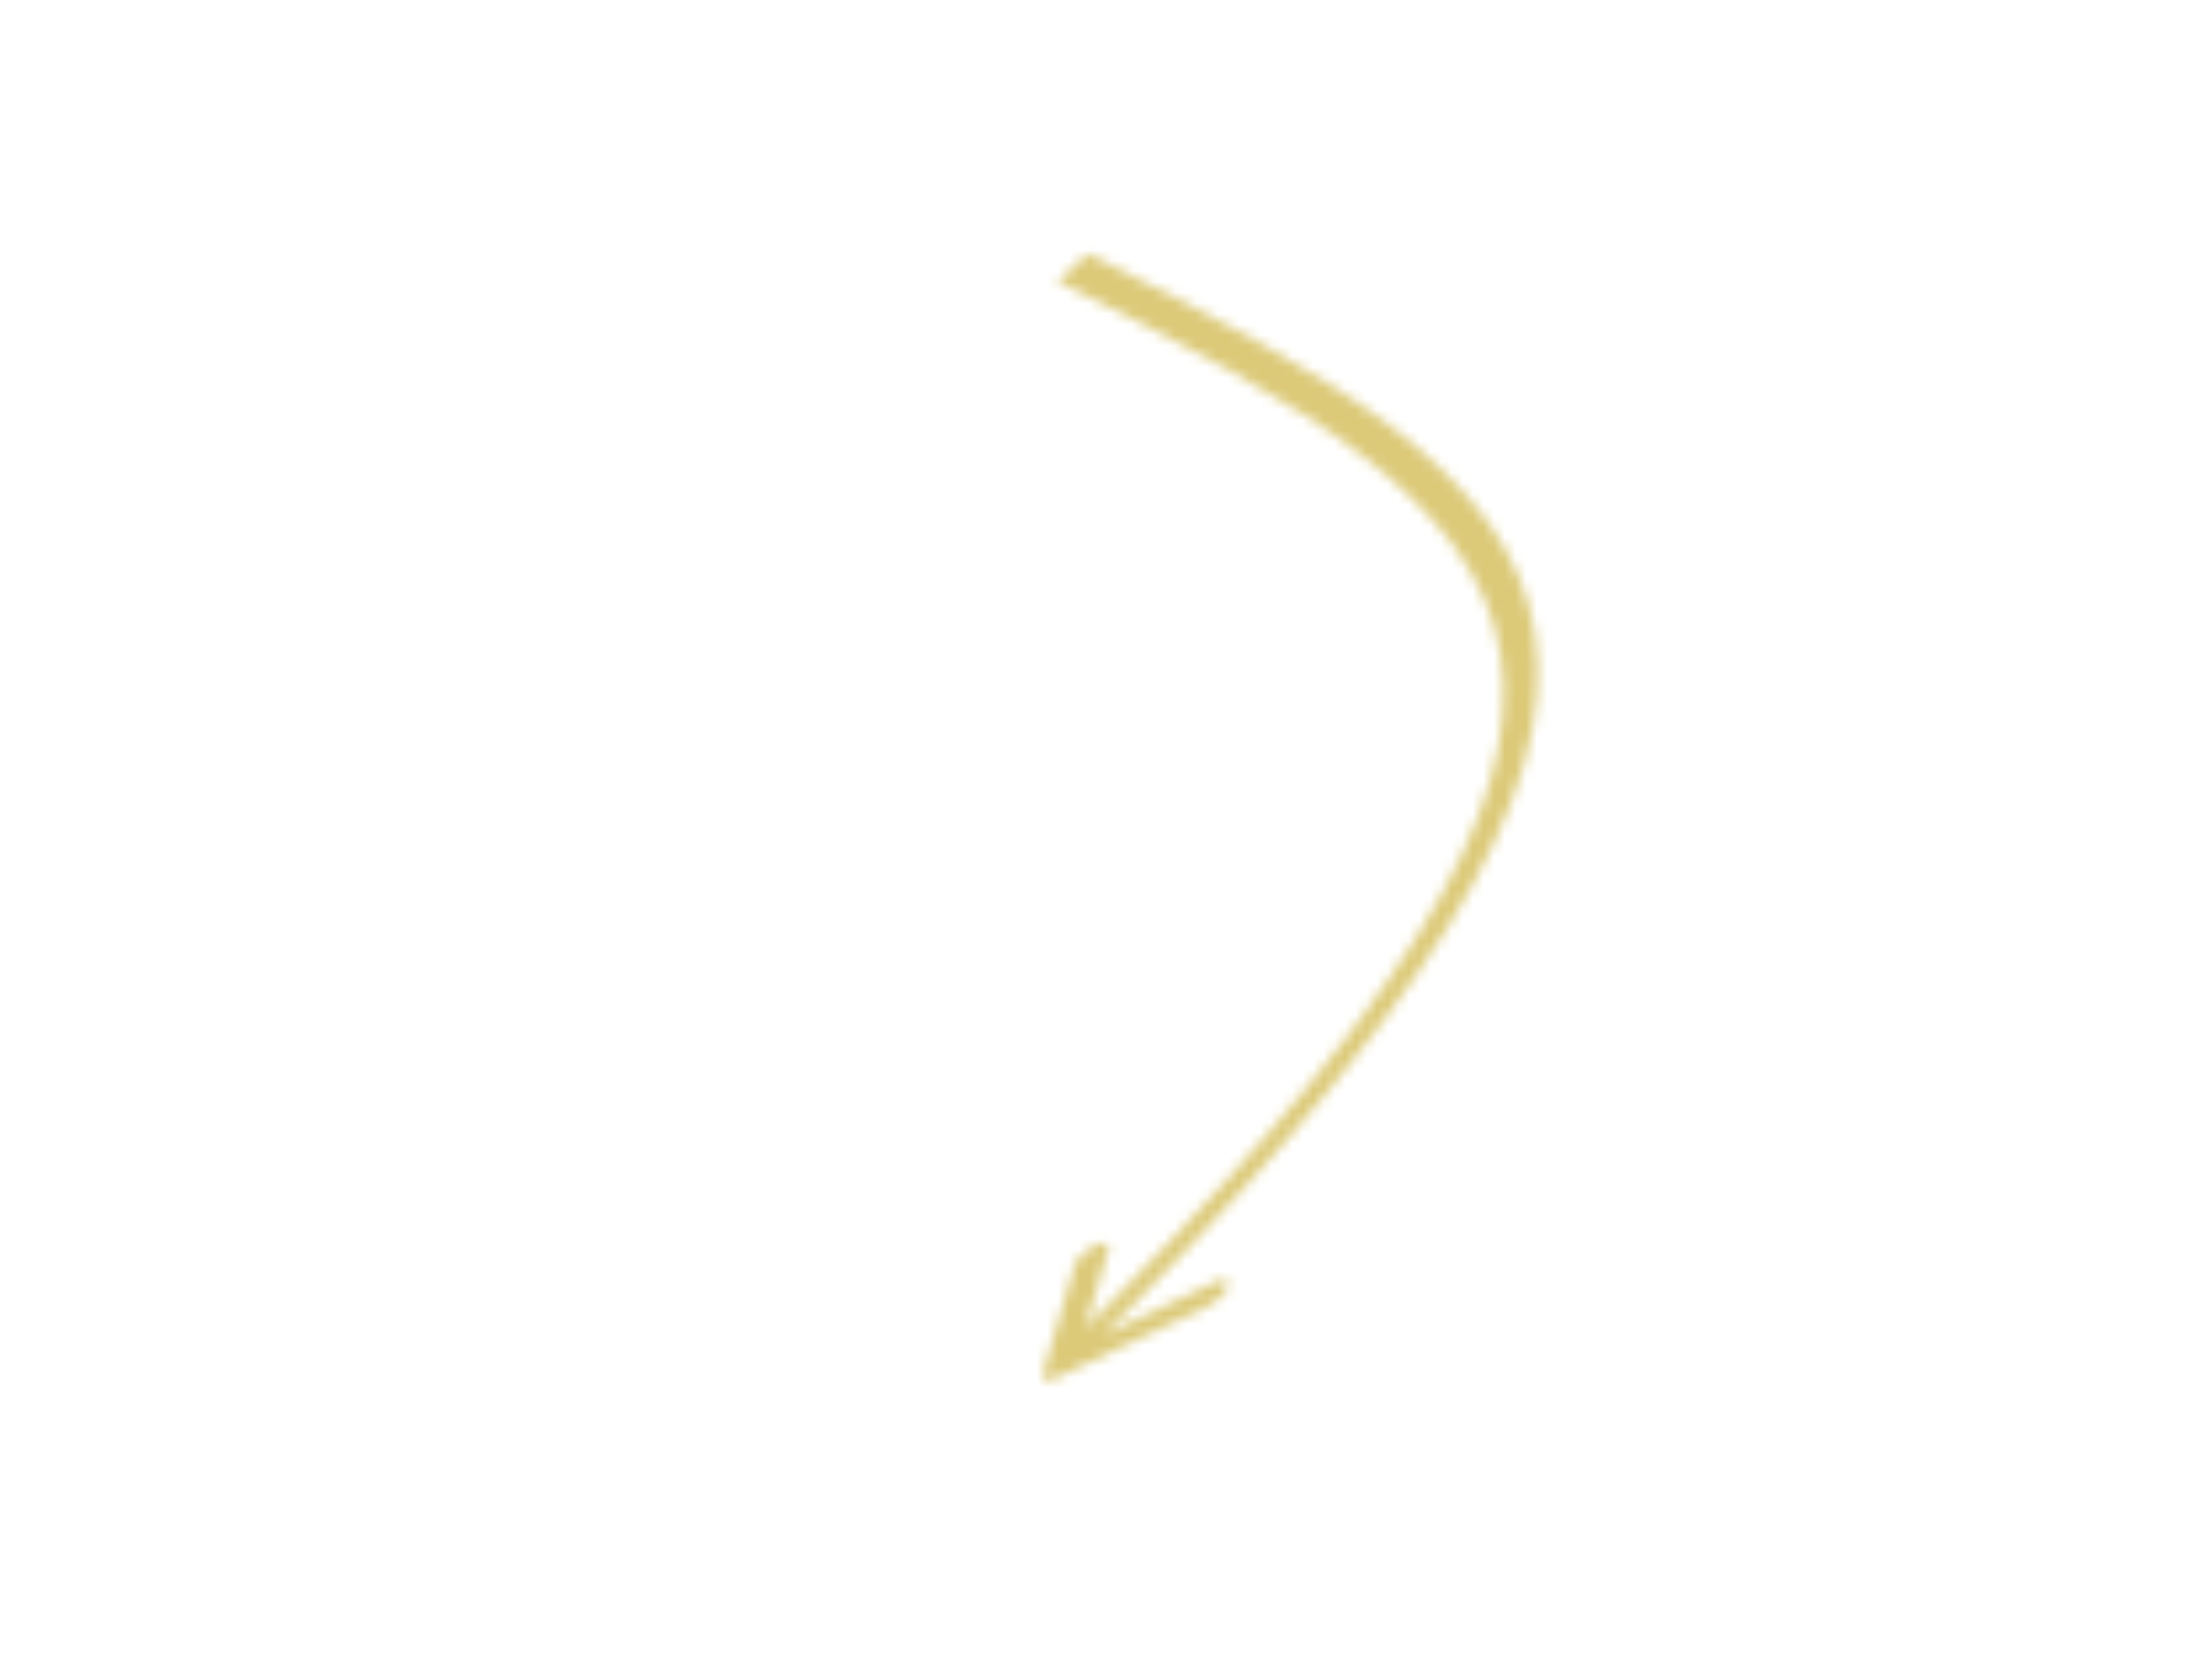 <?xml version="1.0" encoding="UTF-8"?> <svg xmlns="http://www.w3.org/2000/svg" width="208" height="156" viewBox="0 0 208 156" fill="none"> <mask id="mask0_1531_2" style="mask-type:alpha" maskUnits="userSpaceOnUse" x="98" y="23" width="47" height="107"> <path d="M98.061 129.18C97.877 129.806 98.438 129.979 99.313 129.565L113.573 122.839C114.448 122.426 115.306 121.585 115.49 120.96C115.673 120.335 115.113 120.162 114.238 120.575L101.562 126.554L104.222 117.495C104.406 116.87 103.845 116.698 102.97 117.111C102.095 117.523 101.237 118.365 101.053 118.99L98.061 129.18ZM99.411 26.457C110.912 32.087 120.759 37.22 128.026 42.782C135.294 48.346 139.937 54.306 141.095 61.552C142.249 68.776 139.942 77.282 133.272 87.995C126.584 98.738 115.446 111.8 98.76 128.161L100.531 128.706C117.469 112.096 129.042 98.578 136.069 87.292C143.114 75.977 145.526 67.006 144.321 59.468C143.12 51.951 138.325 45.863 130.997 40.254C123.666 34.643 113.755 29.48 102.256 23.851L99.411 26.457Z" fill="white"></path> </mask> <g mask="url(#mask0_1531_2)"> <path d="M98.061 129.18C97.877 129.806 98.438 129.979 99.313 129.565L113.573 122.839C114.448 122.426 115.306 121.585 115.49 120.96C115.673 120.335 115.113 120.162 114.238 120.575L101.562 126.554L104.222 117.495C104.406 116.87 103.845 116.698 102.97 117.111C102.095 117.523 101.237 118.365 101.053 118.99L98.061 129.18ZM99.411 26.457C110.912 32.087 120.759 37.22 128.026 42.782C135.294 48.346 139.937 54.306 141.095 61.552C142.249 68.776 139.942 77.282 133.272 87.995C126.584 98.738 115.446 111.8 98.76 128.161L100.531 128.706C117.469 112.096 129.042 98.578 136.069 87.292C143.114 75.977 145.526 67.006 144.321 59.468C143.12 51.951 138.325 45.863 130.997 40.254C123.666 34.643 113.755 29.48 102.256 23.851L99.411 26.457Z" fill="#DCCA79"></path> <path d="M98.061 129.18L102.473 128.79L102.473 128.79L98.061 129.18ZM99.313 129.565L101.079 131.75L99.313 129.565ZM113.572 122.839L111.806 120.655L113.572 122.839ZM115.489 120.96L119.902 120.57L119.902 120.569L115.489 120.96ZM114.237 120.575L112.471 118.391L114.237 120.575ZM101.562 126.554L97.15 126.944L95.545 132.41L103.329 128.738L101.562 126.554ZM104.222 117.495L99.81 117.886L104.222 117.495ZM102.97 117.11L101.204 114.926L101.203 114.927L102.97 117.11ZM101.053 118.99L96.641 119.381L101.053 118.99ZM99.411 26.457L96.024 25.337L93.429 27.713L96.047 28.995L99.411 26.457ZM128.026 42.782L131.82 40.507L131.82 40.507L128.026 42.782ZM141.095 61.552L136.621 62.745L141.095 61.552ZM133.272 87.995L137.383 88.262L133.272 87.995ZM98.76 128.161L95.249 127.158L92.503 129.851L95.881 130.89L98.76 128.161ZM100.531 128.706L97.651 131.433L101.176 132.518L104.041 129.708L100.531 128.706ZM136.069 87.292L140.18 87.559L136.069 87.292ZM144.321 59.468L139.847 60.661L144.321 59.468ZM130.996 40.254L134.791 37.979L134.791 37.979L130.996 40.254ZM102.256 23.851L105.62 21.313L102.23 19.653L98.869 22.731L102.256 23.851ZM93.649 129.571C93.407 130.394 93.39 131.87 95.411 132.491C97.475 133.125 99.864 132.322 101.079 131.75L97.546 127.381C97.886 127.221 99.557 126.538 101.169 127.034C102.736 127.516 102.531 128.593 102.473 128.79L93.649 129.571ZM101.079 131.75L115.339 125.024L111.806 120.655L97.546 127.381L101.079 131.75ZM115.339 125.024C116.636 124.412 117.629 123.641 118.301 122.982C118.977 122.319 119.638 121.466 119.902 120.57L111.077 121.351C111.122 121.197 111.188 121.095 111.215 121.055C111.245 121.011 111.268 120.988 111.279 120.977C111.29 120.966 111.318 120.94 111.377 120.898C111.43 120.86 111.568 120.768 111.806 120.655L115.339 125.024ZM119.902 120.569C120.143 119.746 120.159 118.271 118.14 117.649C116.075 117.015 113.686 117.818 112.471 118.391L116.004 122.759C115.664 122.92 113.992 123.602 112.381 123.106C110.815 122.625 111.019 121.548 111.077 121.351L119.902 120.569ZM112.471 118.391L99.796 124.37L103.329 128.738L116.004 122.759L112.471 118.391ZM105.974 126.163L108.634 117.105L99.81 117.886L97.15 126.944L105.974 126.163ZM108.634 117.105C108.876 116.282 108.892 114.807 106.872 114.186C104.808 113.551 102.419 114.353 101.204 114.926L104.737 119.295C104.397 119.455 102.725 120.138 101.114 119.642C99.547 119.16 99.752 118.083 99.81 117.886L108.634 117.105ZM101.203 114.927C99.907 115.538 98.914 116.309 98.242 116.968C97.566 117.631 96.904 118.484 96.641 119.381L105.466 118.6C105.42 118.754 105.355 118.856 105.328 118.895C105.297 118.938 105.274 118.962 105.263 118.973C105.252 118.984 105.225 119.01 105.166 119.051C105.113 119.089 104.975 119.183 104.737 119.294L101.203 114.927ZM96.641 119.381L93.649 129.571L102.473 128.79L105.466 118.6L96.641 119.381ZM96.047 28.995C107.551 34.626 117.178 39.658 124.231 45.056L131.82 40.507C124.34 34.782 114.273 29.547 102.775 23.918L96.047 28.995ZM124.231 45.056C131.253 50.431 135.551 56.045 136.621 62.745L145.568 60.359C144.323 52.567 139.336 46.26 131.82 40.507L124.231 45.056ZM136.621 62.745C137.687 69.414 135.594 77.397 129.161 87.728L137.383 88.262C144.29 77.168 146.811 68.138 145.568 60.359L136.621 62.745ZM129.161 87.728C122.689 98.124 111.807 110.922 95.249 127.158L102.271 129.163C119.084 112.677 130.478 99.352 137.383 88.262L129.161 87.728ZM95.881 130.89L97.651 131.433L103.41 125.977L101.639 125.433L95.881 130.89ZM104.041 129.708C121.108 112.974 132.936 99.192 140.18 87.559L131.958 87.025C125.147 97.964 113.831 111.219 97.02 127.703L104.041 129.708ZM140.18 87.559C147.462 75.862 150.087 66.368 148.794 58.275L139.847 60.661C140.963 67.644 138.765 76.091 131.958 87.025L140.18 87.559ZM148.794 58.275C147.505 50.212 142.366 43.778 134.791 37.979L127.202 42.528C134.283 47.949 138.733 53.69 139.847 60.661L148.794 58.275ZM134.791 37.979C127.247 32.205 117.116 26.94 105.62 21.313L98.892 26.389C110.394 32.02 120.084 37.081 127.202 42.528L134.791 37.979ZM98.869 22.731L96.024 25.337L102.798 27.576L105.643 24.971L98.869 22.731Z" fill="#DCCA79"></path> </g> </svg> 